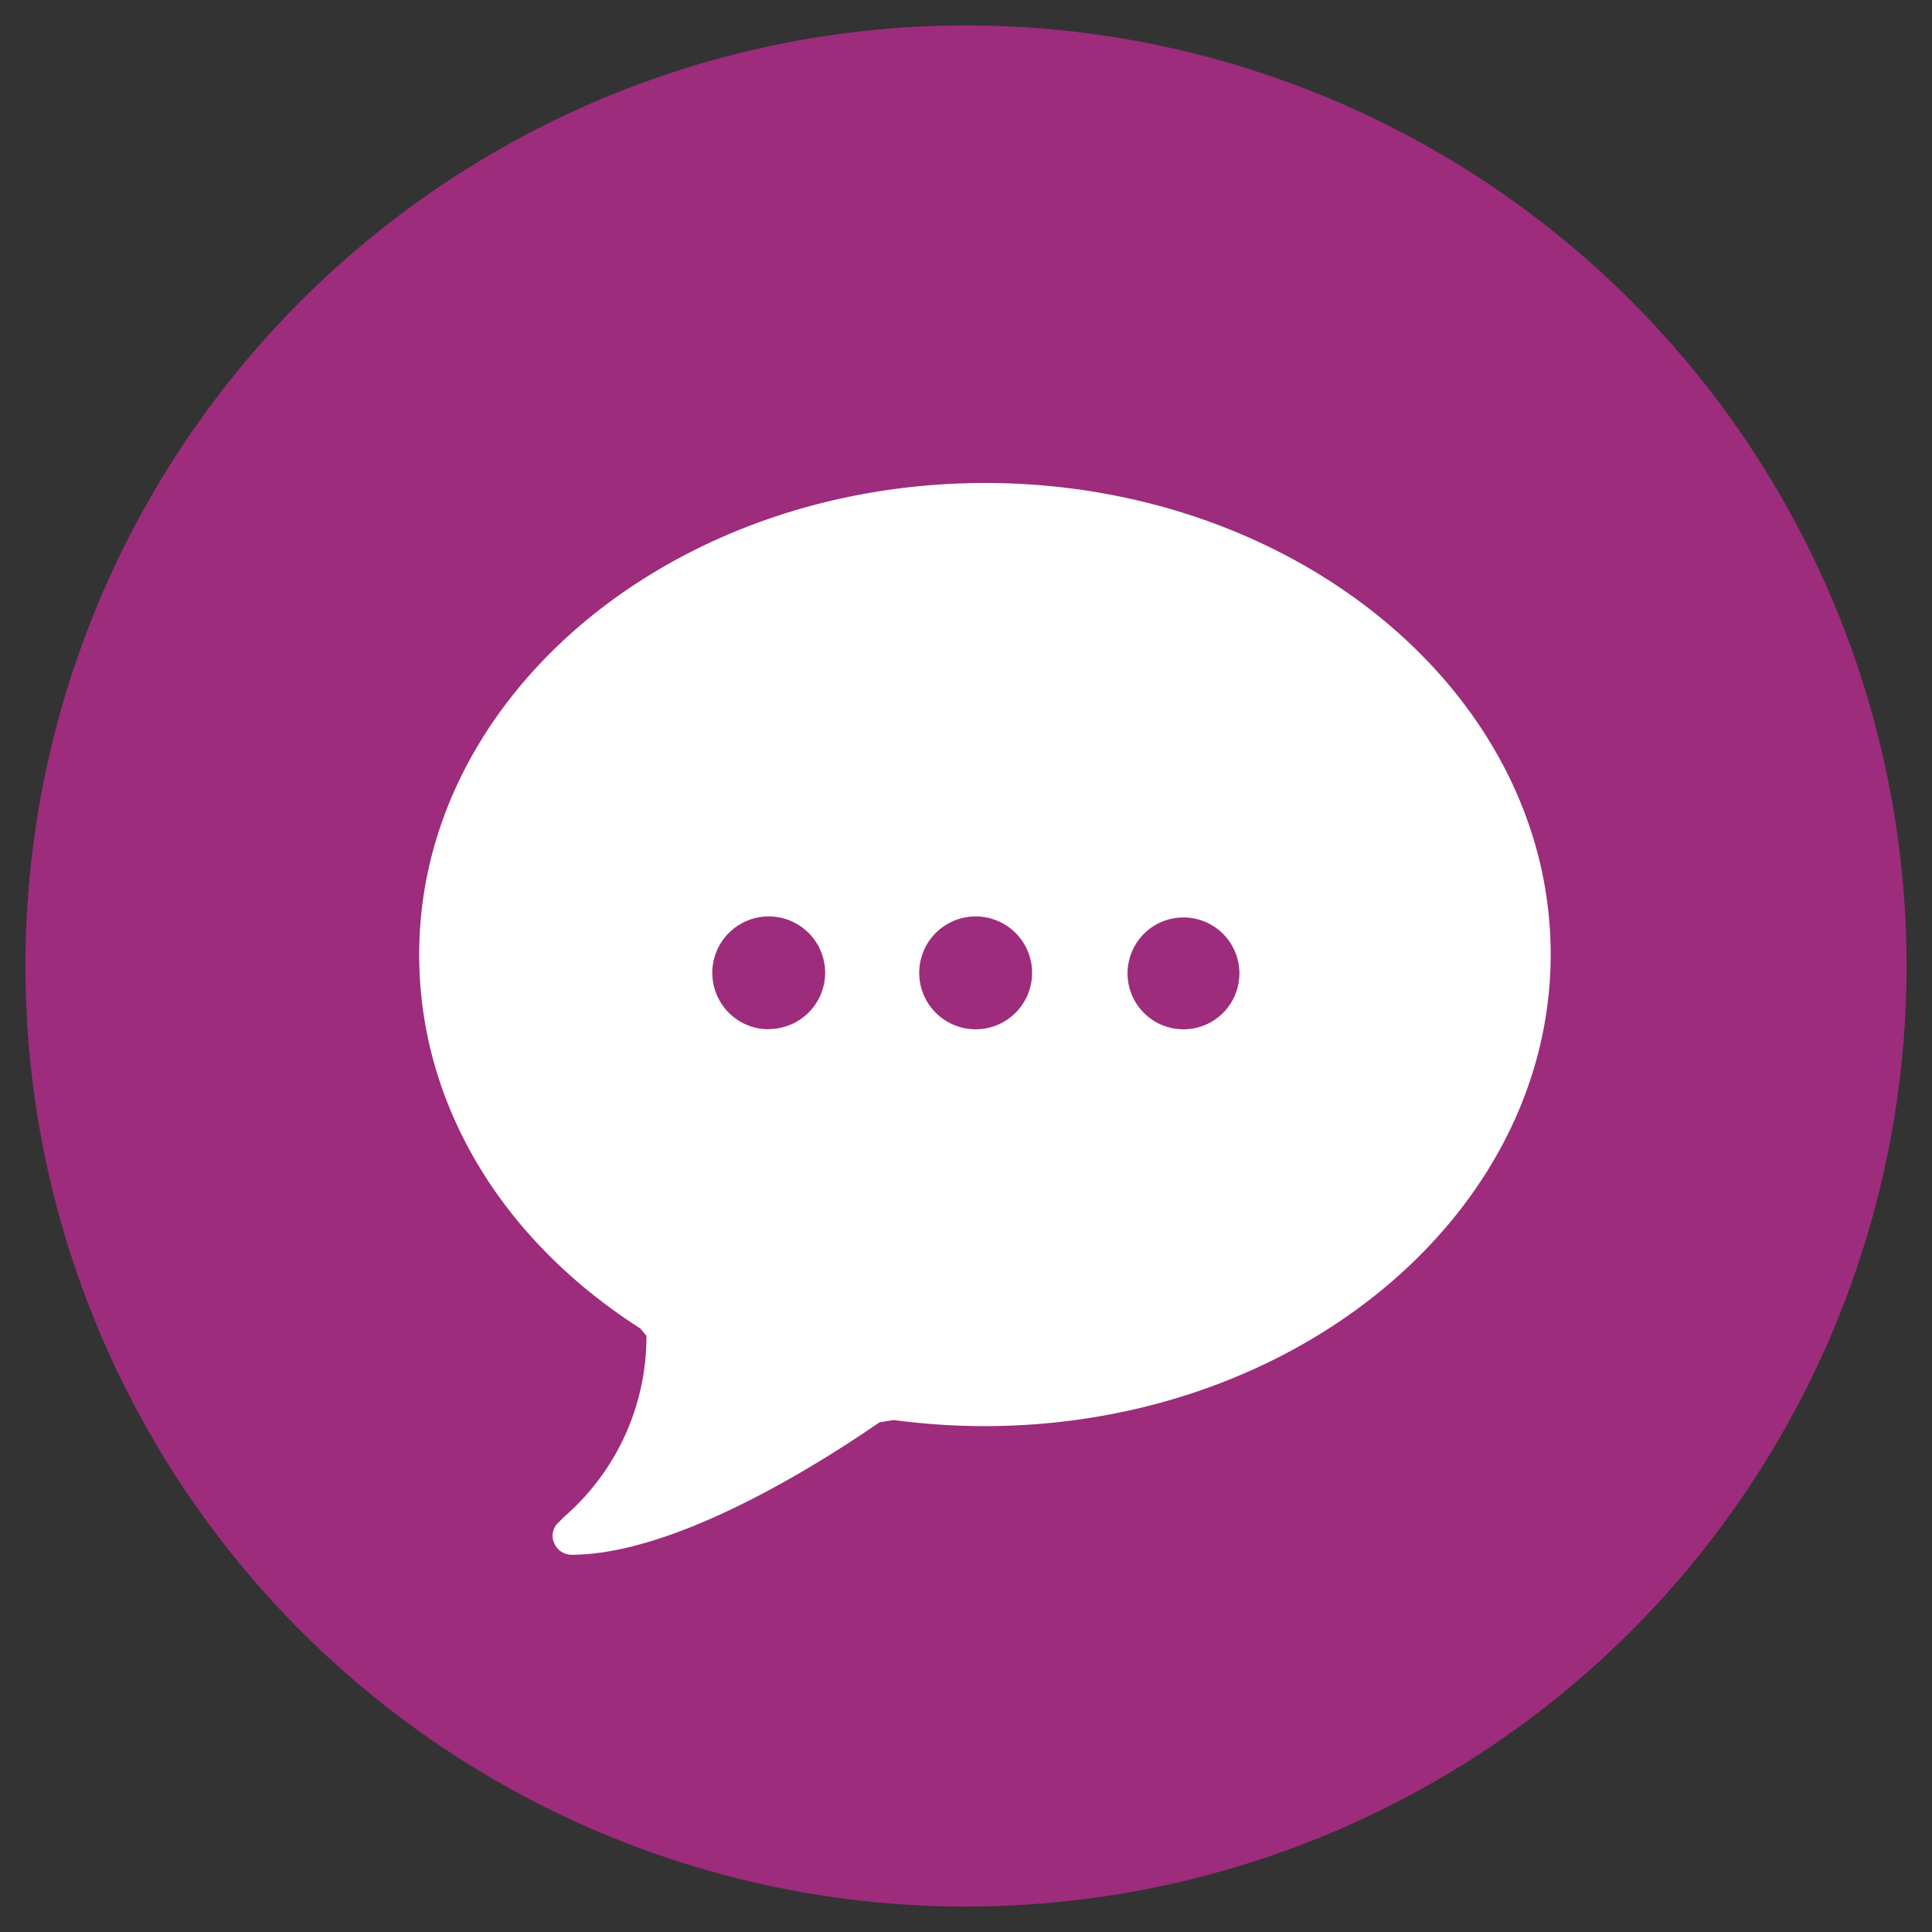 <svg id="Layer_1" data-name="Layer 1" xmlns="http://www.w3.org/2000/svg" viewBox="0 0 76 76"><rect x="0" y="0" width="76" height="76" fill="#333333" stroke="none"/><circle cx="38" cy="38" r="37" fill="#9d2c7c"/><path d="M38.75,19c-12.27,0-22.26,8.32-22.26,18.55,0,5.81,3.17,11.17,8.7,14.71l.24.29a9.38,9.38,0,0,1-3.23,7.11l-.24.24a.7.7,0,0,0-.16.8.74.74,0,0,0,.68.46c4.57,0,11-4.45,12.12-5.21l.55-.09a27.1,27.1,0,0,0,3.6.24C51,56.09,61,47.77,61,37.54S51,19,38.75,19Zm-8.5,21.49a2.22,2.22,0,1,1,2.21-2.23h0a2.22,2.22,0,0,1-2.2,2.22Zm8.13,0a2.22,2.22,0,1,1,2.22-2.22,2.22,2.22,0,0,1-2.22,2.22Zm8.14,0a2.2,2.2,0,1,1,.07,0Z" fill="#fff"/></svg>
